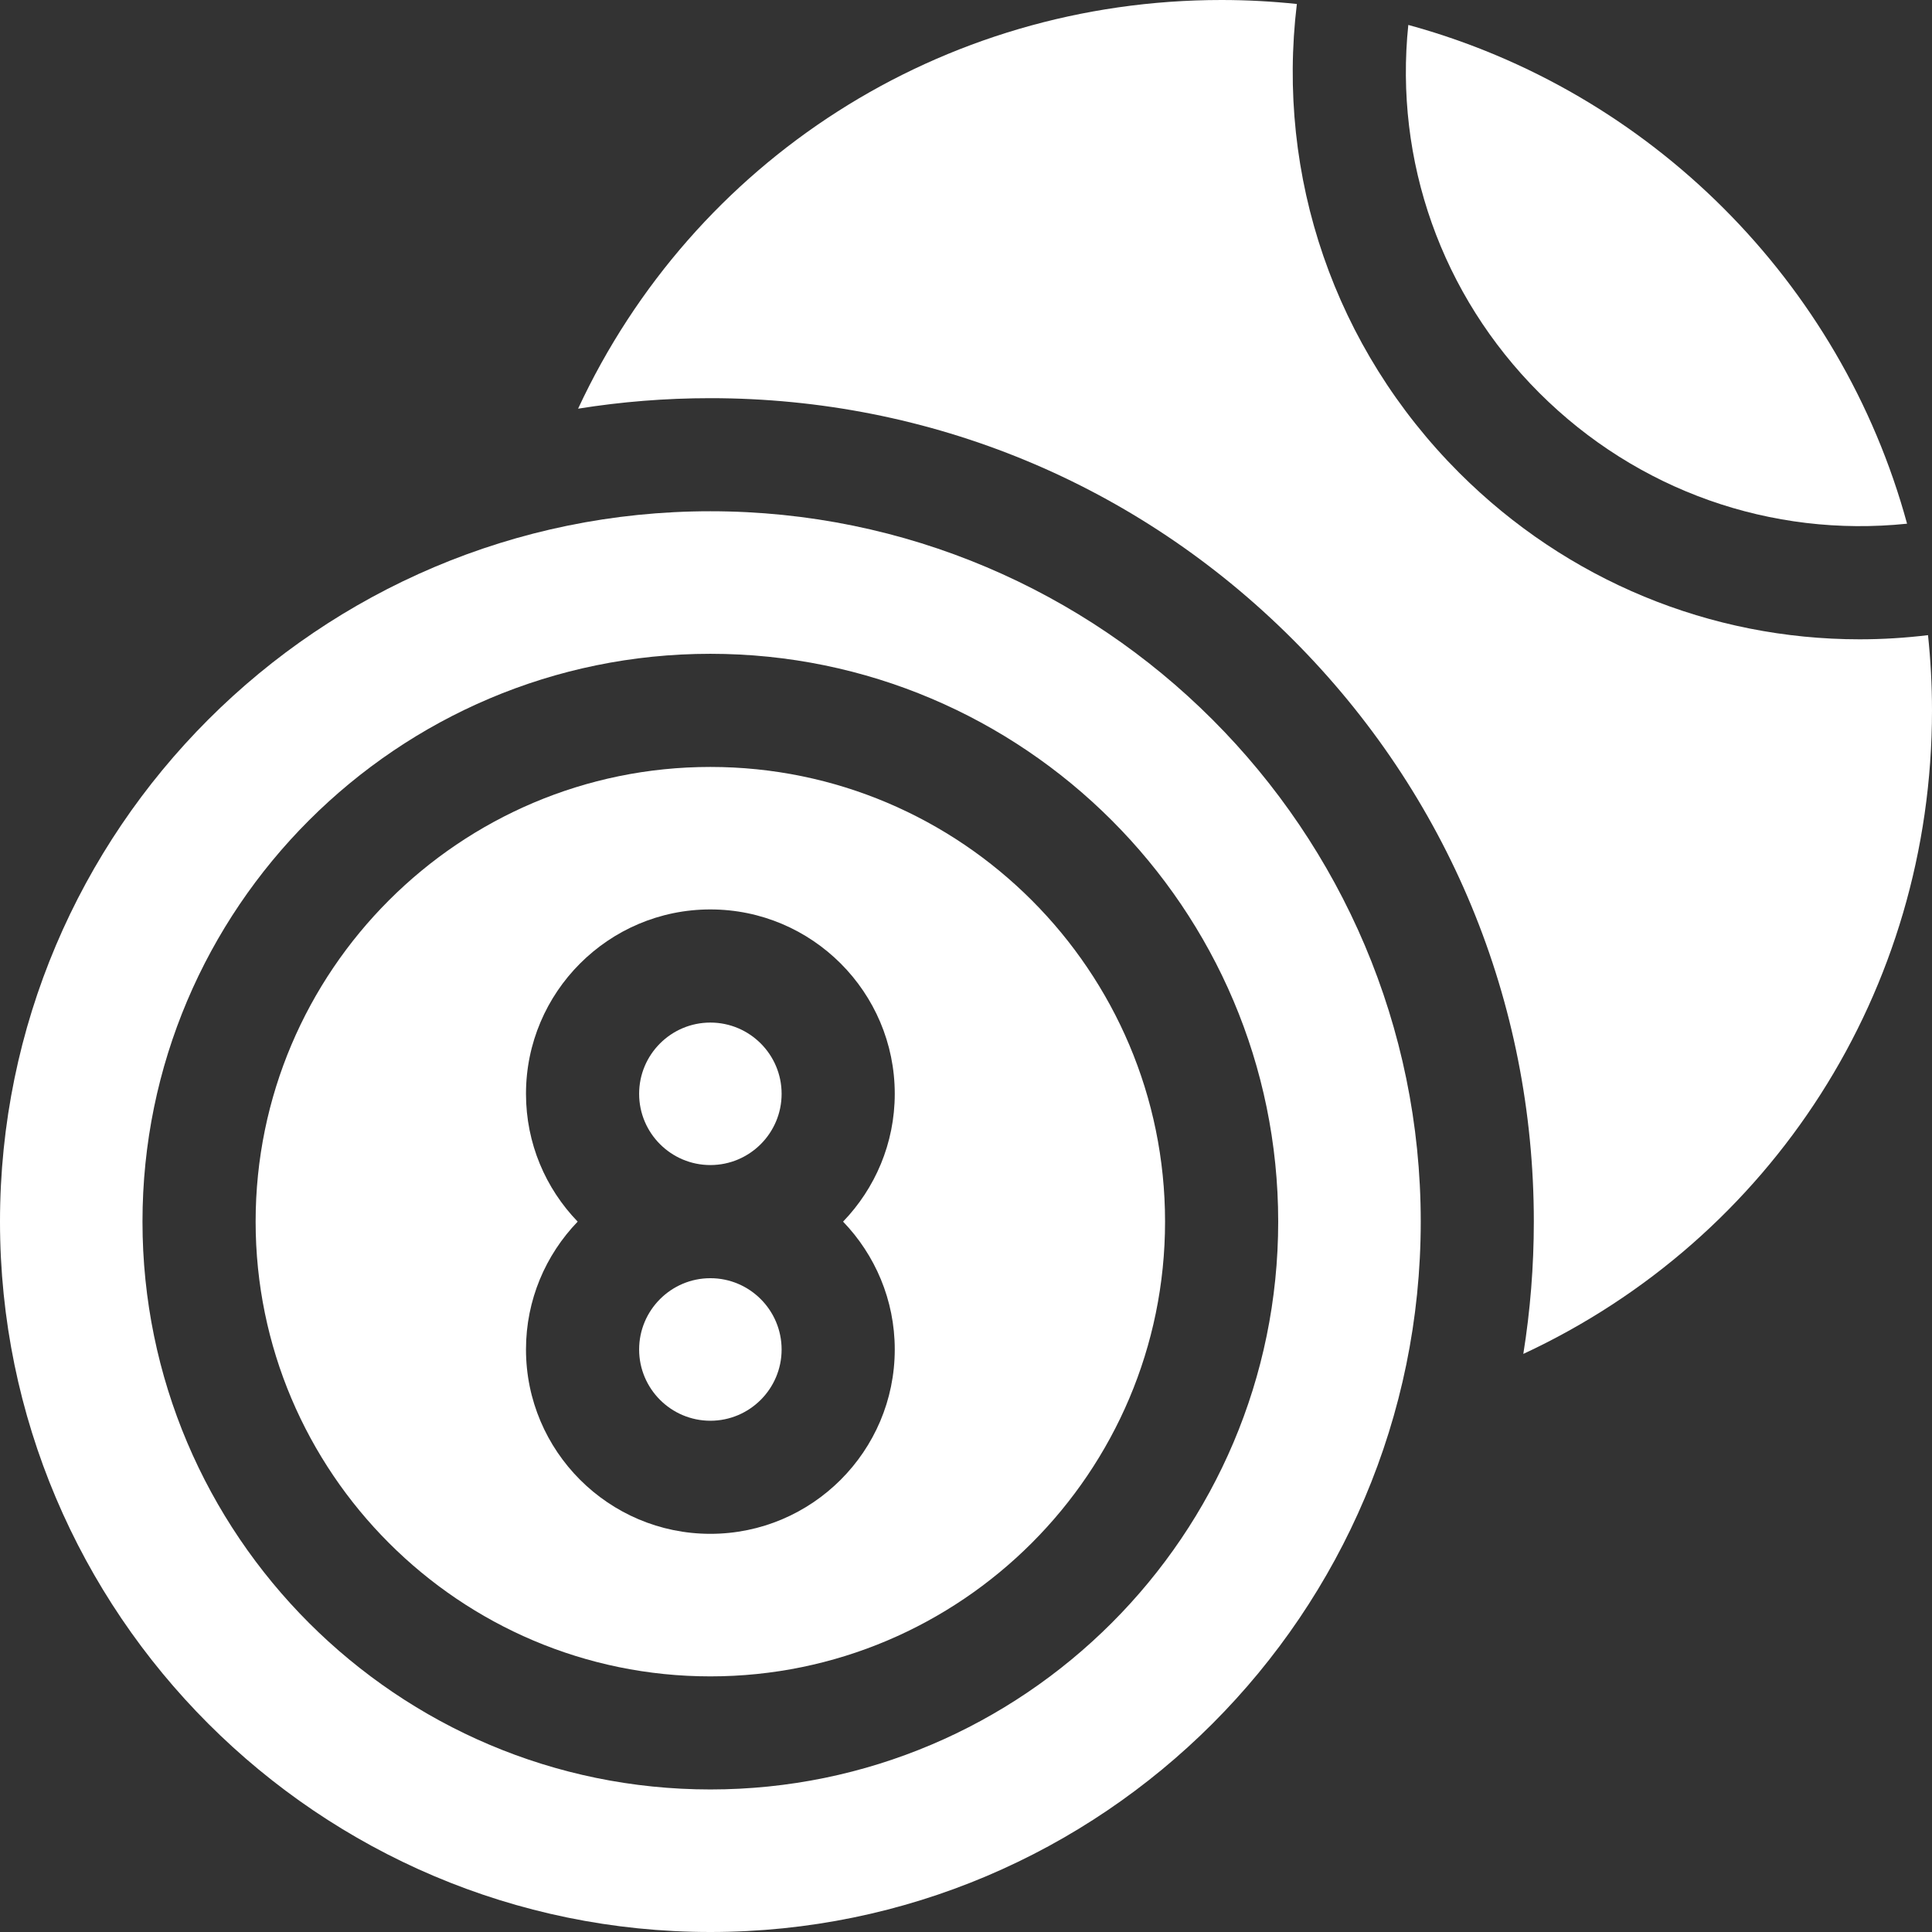 <svg width="32" height="32" viewBox="0 0 32 32" fill="none" xmlns="http://www.w3.org/2000/svg">
<rect x="0" y="0" width="32" height="32" fill="#333333" stroke="none"/>
<g clip-path="url(#clip0_149_5715)">
<path d="M11.766 27.766C15.919 27.766 19.297 24.387 19.297 20.234C19.297 16.081 15.919 12.703 11.766 12.703C7.613 12.703 4.234 16.081 4.234 20.234C4.234 24.387 7.613 27.766 11.766 27.766ZM8.712 18.117C8.712 16.433 10.082 15.063 11.766 15.063C13.45 15.063 14.82 16.433 14.82 18.117C14.82 18.939 14.493 19.685 13.964 20.234C14.493 20.784 14.82 21.53 14.82 22.351C14.82 24.035 13.45 25.405 11.766 25.405C10.082 25.405 8.712 24.035 8.712 22.351C8.712 21.53 9.038 20.784 9.568 20.234C9.038 19.685 8.712 18.939 8.712 18.117Z" fill="white"/>
<path d="M11.766 19.297C12.417 19.297 12.946 18.768 12.946 18.117C12.946 17.466 12.417 16.937 11.766 16.937C11.115 16.937 10.586 17.466 10.586 18.117C10.586 18.768 11.115 19.297 11.766 19.297Z" fill="white"/>
<path d="M11.766 21.171C11.115 21.171 10.586 21.701 10.586 22.352C10.586 23.002 11.115 23.532 11.766 23.532C12.417 23.532 12.946 23.002 12.946 22.352C12.946 21.701 12.417 21.171 11.766 21.171Z" fill="white"/>
<path d="M11.766 32C18.253 32 23.532 26.722 23.532 20.234C23.532 13.746 18.253 8.468 11.766 8.468C5.278 8.468 0 13.746 0 20.234C0 26.722 5.278 32 11.766 32ZM11.766 10.829C16.952 10.829 21.171 15.048 21.171 20.234C21.171 25.42 16.952 29.639 11.766 29.639C6.58 29.639 2.36 25.42 2.36 20.234C2.36 15.048 6.58 10.829 11.766 10.829Z" fill="white"/>
<path d="M25.494 6.506C27.118 8.129 29.341 8.907 31.587 8.674C30.494 4.667 27.333 1.506 23.326 0.413C23.093 2.659 23.871 4.882 25.494 6.506Z" fill="white"/>
<path d="M24.169 7.831C22.104 5.765 21.135 2.923 21.48 0.066C21.071 0.023 20.655 0 20.234 0C15.584 0 11.486 2.661 9.575 6.769C10.293 6.654 11.025 6.595 11.766 6.595C15.409 6.595 18.834 8.013 21.41 10.589C23.987 13.166 25.405 16.591 25.405 20.234C25.405 20.975 25.346 21.707 25.231 22.425C29.34 20.514 32 16.416 32 11.766C32 11.345 31.977 10.93 31.934 10.52C31.555 10.566 31.177 10.589 30.8 10.589C28.337 10.589 25.961 9.622 24.169 7.831Z" fill="white"/>
</g>
<defs>
<clipPath id="clip0_149_5715">
<rect width="32" height="32" fill="white"/>
</clipPath>
</defs>
</svg>
